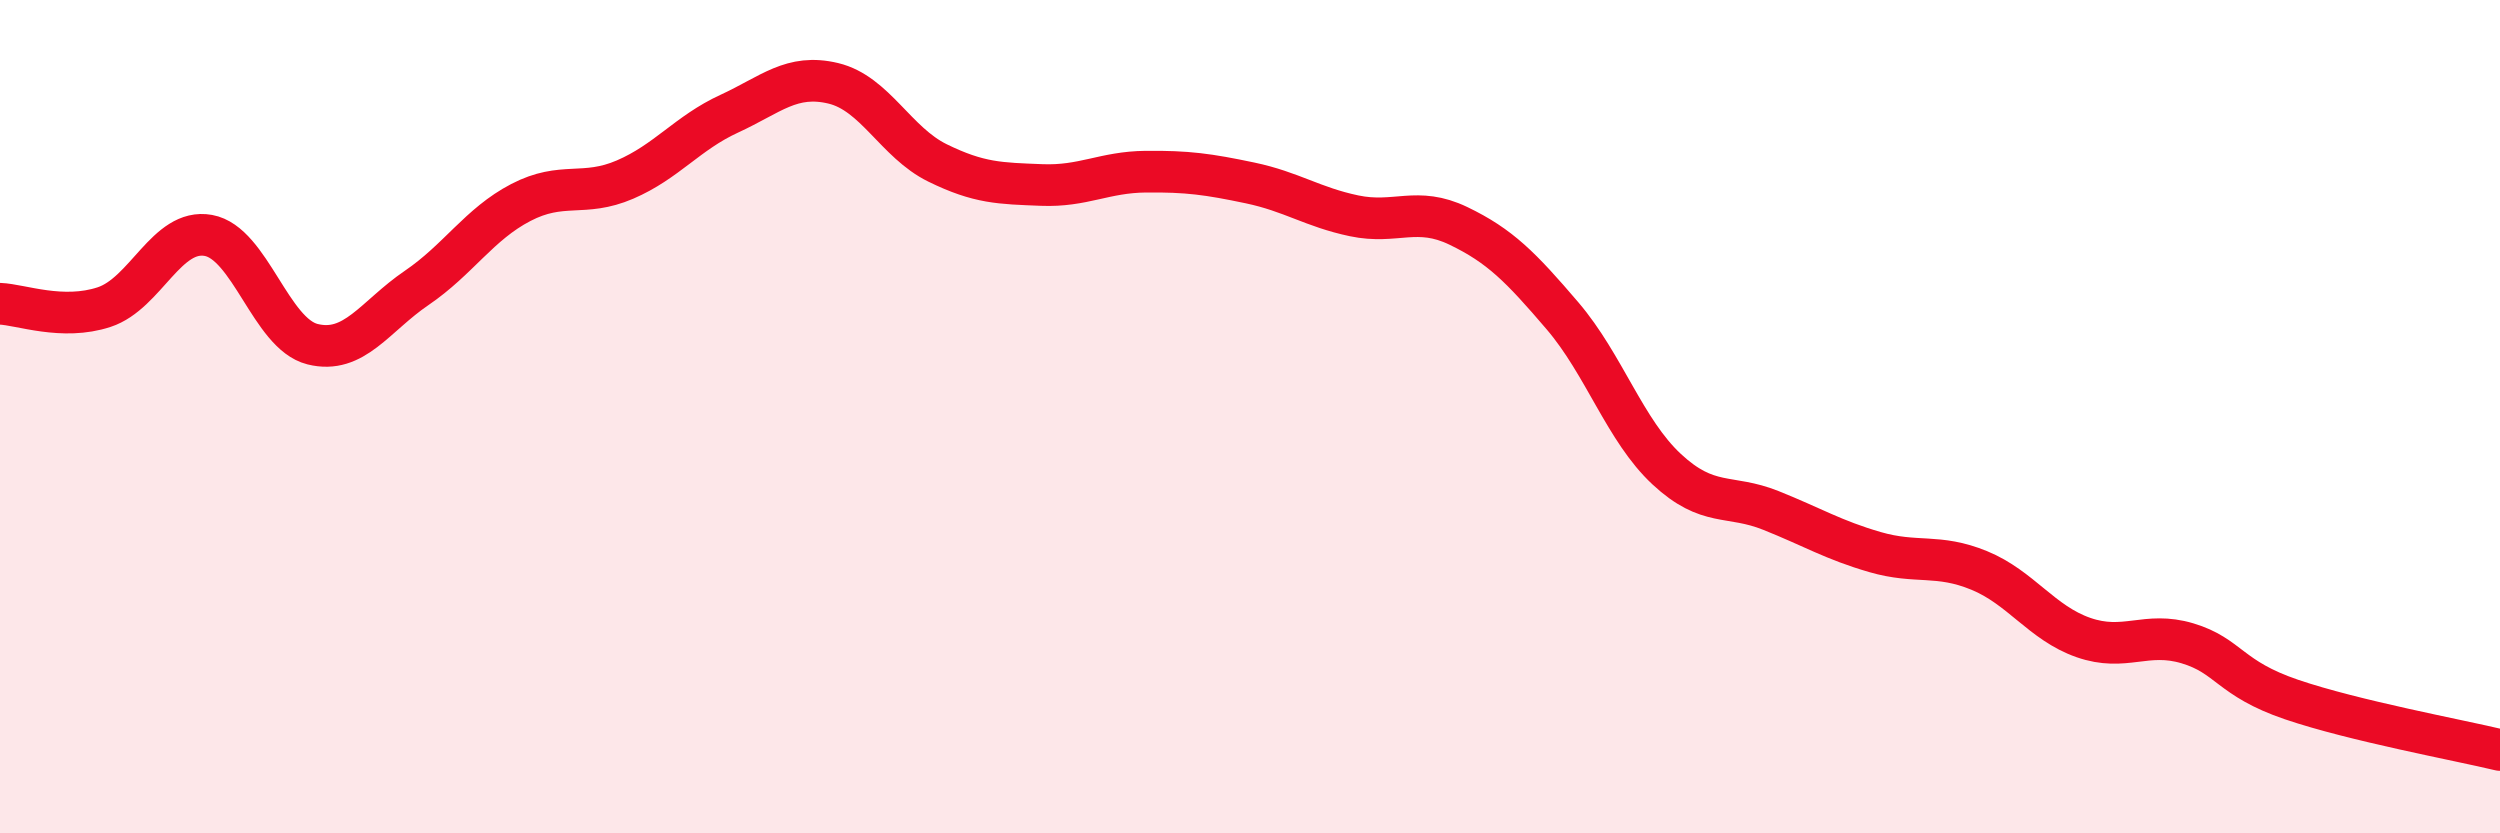 
    <svg width="60" height="20" viewBox="0 0 60 20" xmlns="http://www.w3.org/2000/svg">
      <path
        d="M 0,7.29 C 0.5,7.31 1.5,7.7 2.5,7.37 C 3.5,7.04 4,5.47 5,5.65 C 6,5.83 6.5,8.01 7.5,8.26 C 8.5,8.51 9,7.59 10,6.91 C 11,6.23 11.5,5.38 12.5,4.86 C 13.5,4.34 14,4.74 15,4.31 C 16,3.88 16.5,3.19 17.5,2.73 C 18.5,2.27 19,1.76 20,2 C 21,2.24 21.5,3.42 22.5,3.91 C 23.5,4.4 24,4.4 25,4.44 C 26,4.48 26.5,4.13 27.5,4.12 C 28.5,4.11 29,4.18 30,4.39 C 31,4.6 31.5,4.97 32.5,5.18 C 33.5,5.39 34,4.94 35,5.42 C 36,5.9 36.5,6.41 37.5,7.58 C 38.5,8.75 39,10.33 40,11.26 C 41,12.19 41.5,11.85 42.5,12.25 C 43.5,12.65 44,12.96 45,13.25 C 46,13.54 46.5,13.28 47.5,13.69 C 48.5,14.1 49,14.95 50,15.3 C 51,15.65 51.5,15.14 52.5,15.44 C 53.5,15.74 53.5,16.28 55,16.79 C 56.5,17.3 59,17.76 60,18L60 20L0 20Z"
        fill="#EB0A25"
        opacity="0.1"
        stroke-linecap="round"
        stroke-linejoin="round"
      />
      <path
        d="M 0,7.29 C 0.5,7.31 1.5,7.7 2.5,7.37 C 3.5,7.04 4,5.47 5,5.65 C 6,5.83 6.5,8.01 7.5,8.26 C 8.5,8.51 9,7.59 10,6.91 C 11,6.23 11.5,5.38 12.5,4.86 C 13.5,4.34 14,4.74 15,4.31 C 16,3.88 16.5,3.19 17.5,2.73 C 18.5,2.27 19,1.76 20,2 C 21,2.24 21.5,3.42 22.5,3.91 C 23.5,4.4 24,4.4 25,4.44 C 26,4.48 26.5,4.13 27.5,4.12 C 28.5,4.11 29,4.18 30,4.39 C 31,4.6 31.5,4.97 32.5,5.18 C 33.5,5.39 34,4.94 35,5.42 C 36,5.9 36.5,6.41 37.5,7.58 C 38.5,8.75 39,10.33 40,11.26 C 41,12.19 41.5,11.85 42.5,12.25 C 43.5,12.65 44,12.96 45,13.25 C 46,13.54 46.5,13.28 47.5,13.69 C 48.5,14.1 49,14.95 50,15.3 C 51,15.65 51.5,15.14 52.5,15.44 C 53.5,15.74 53.5,16.28 55,16.79 C 56.5,17.3 59,17.76 60,18"
        stroke="#EB0A25"
        stroke-width="1"
        fill="none"
        stroke-linecap="round"
        stroke-linejoin="round"
      />
    </svg>
  